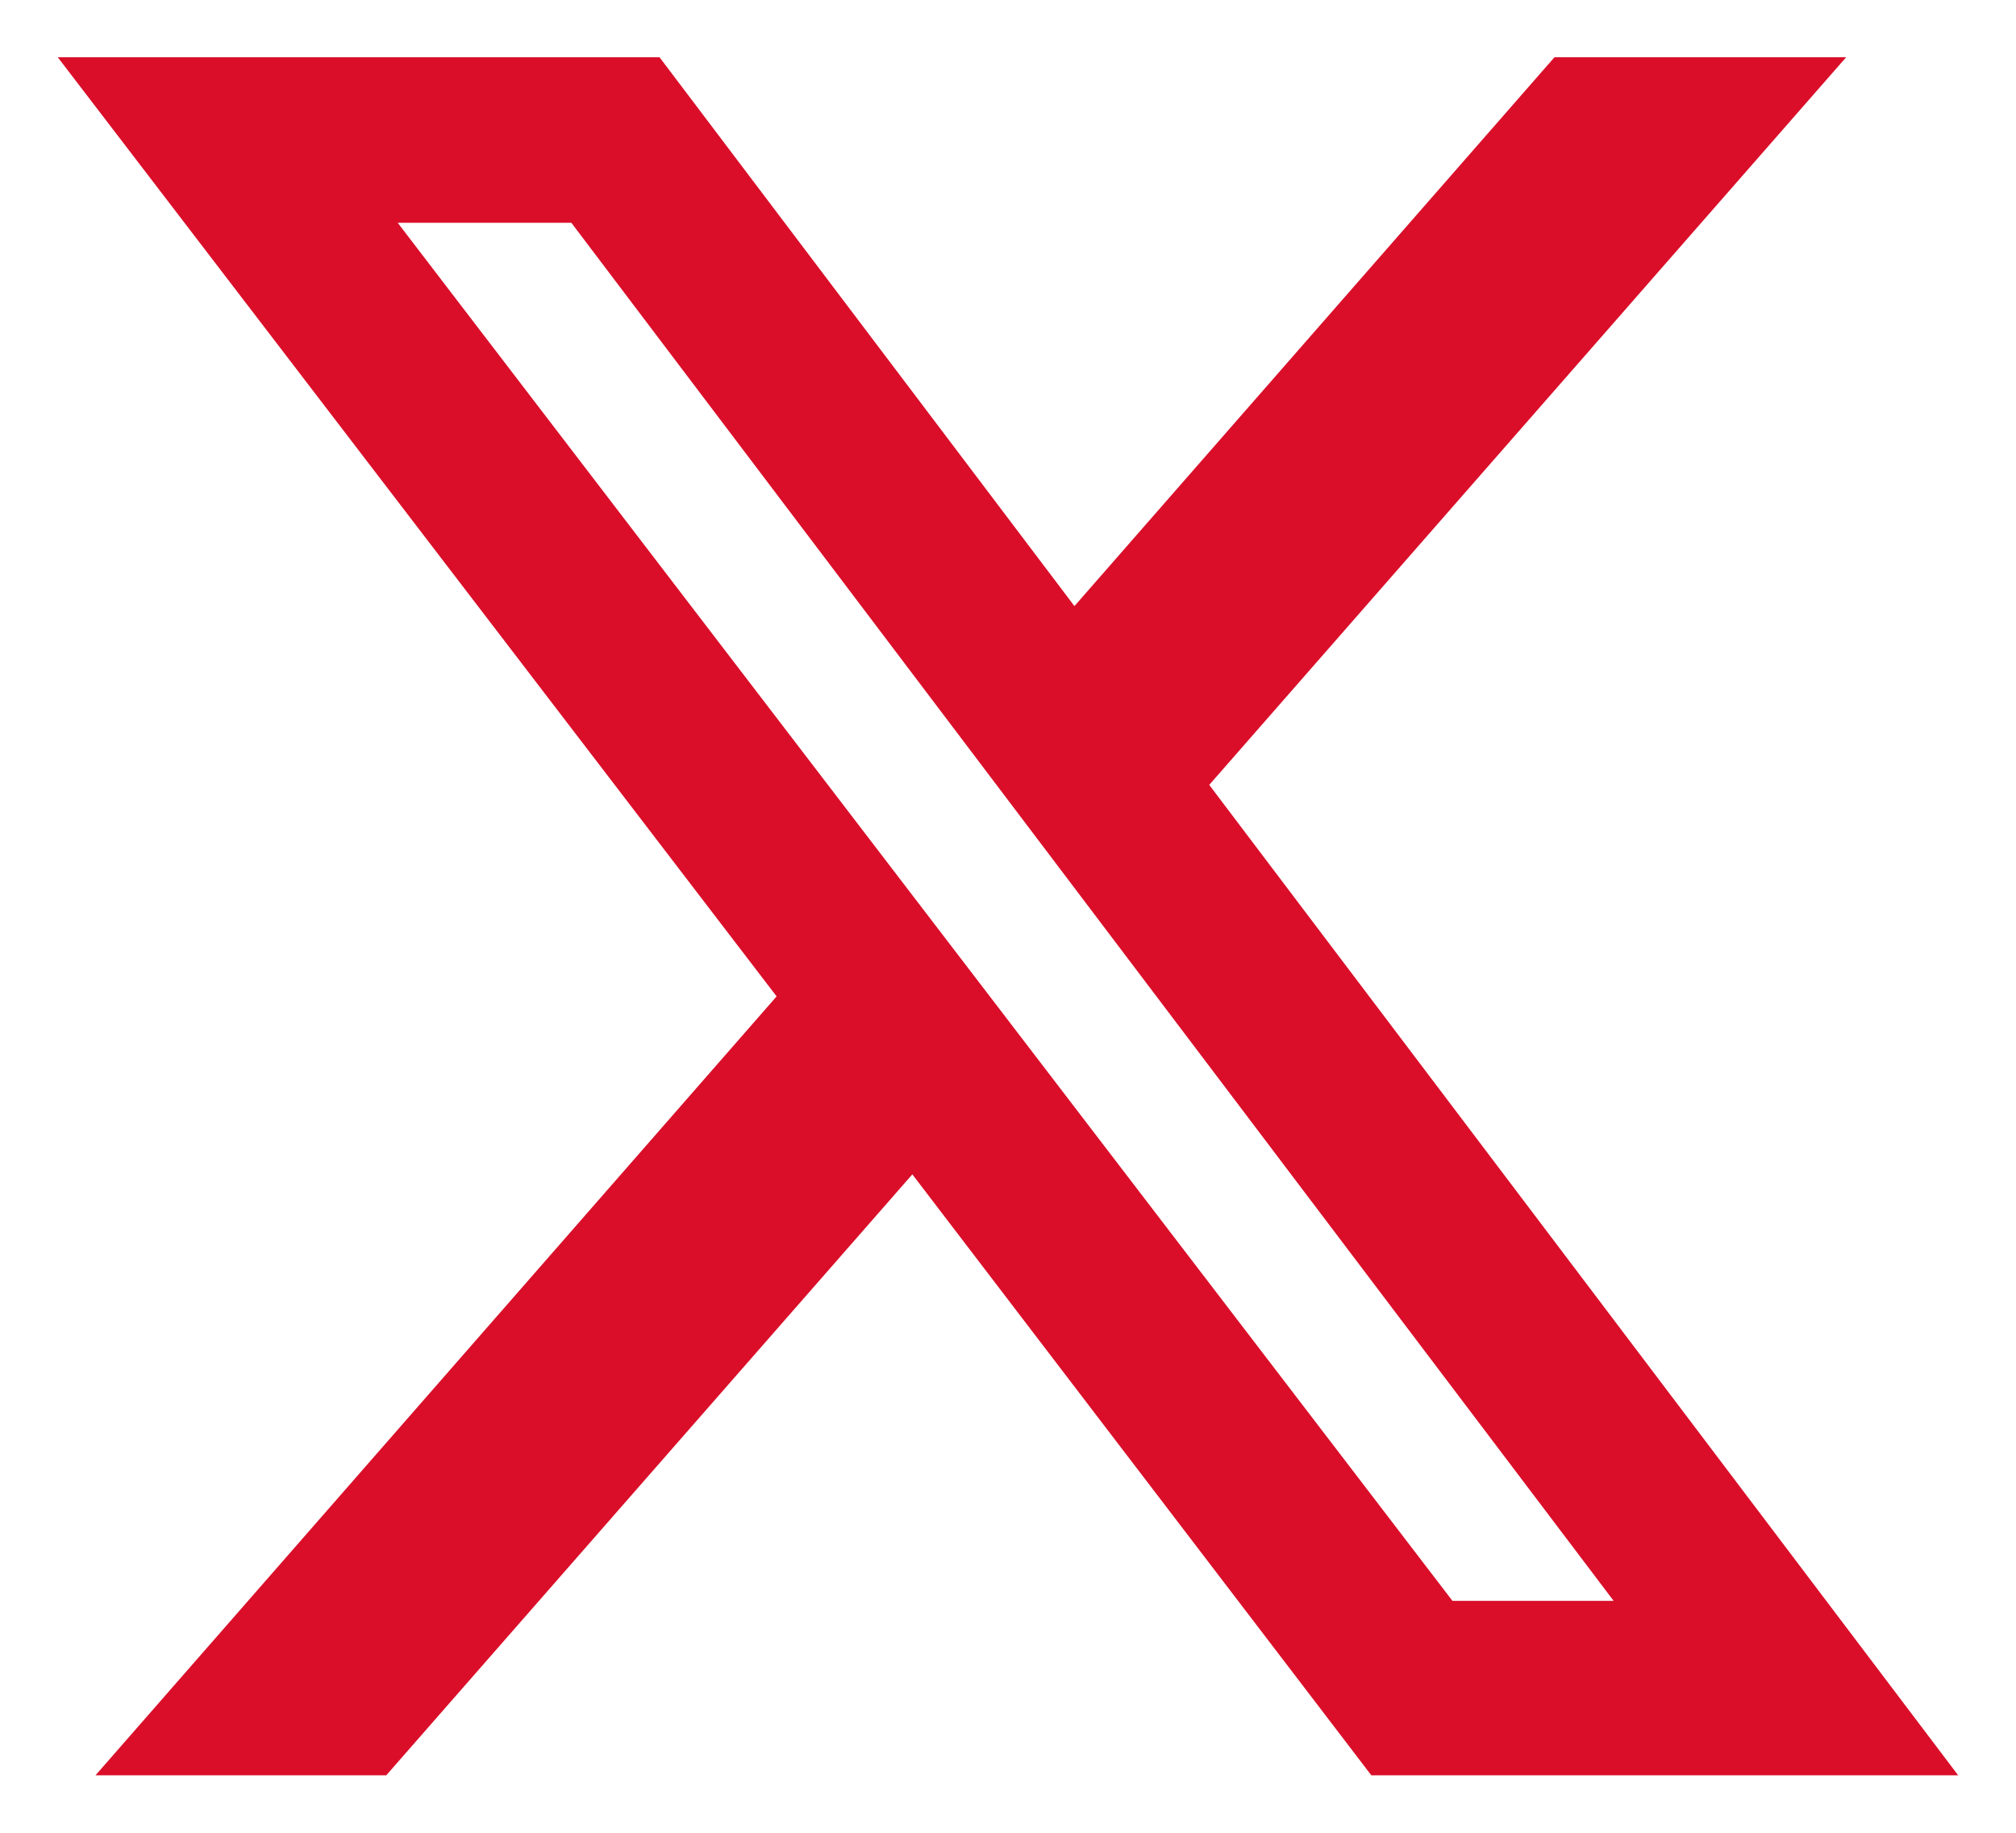 <svg width="22" height="20" viewBox="0 0 22 20" fill="none" xmlns="http://www.w3.org/2000/svg">
<g clip-path="url(#clip0_3533_20657)">
<path d="M16.965 0.623H20.148L13.196 8.565L21.369 19.373H14.965L9.956 12.815L4.215 19.373H1.042L8.475 10.873L0.629 0.623H7.196L11.725 6.614L16.965 0.623ZM15.85 17.469H17.609L6.235 2.431H4.34L15.85 17.469Z" fill="#DA0E29"/>
</g>
<defs>
<clipPath id="clip0_3533_20657">
<rect width="20.833" height="18.75" fill="white" transform="translate(0.582 0.625)"/>
</clipPath>
</defs>
</svg>
